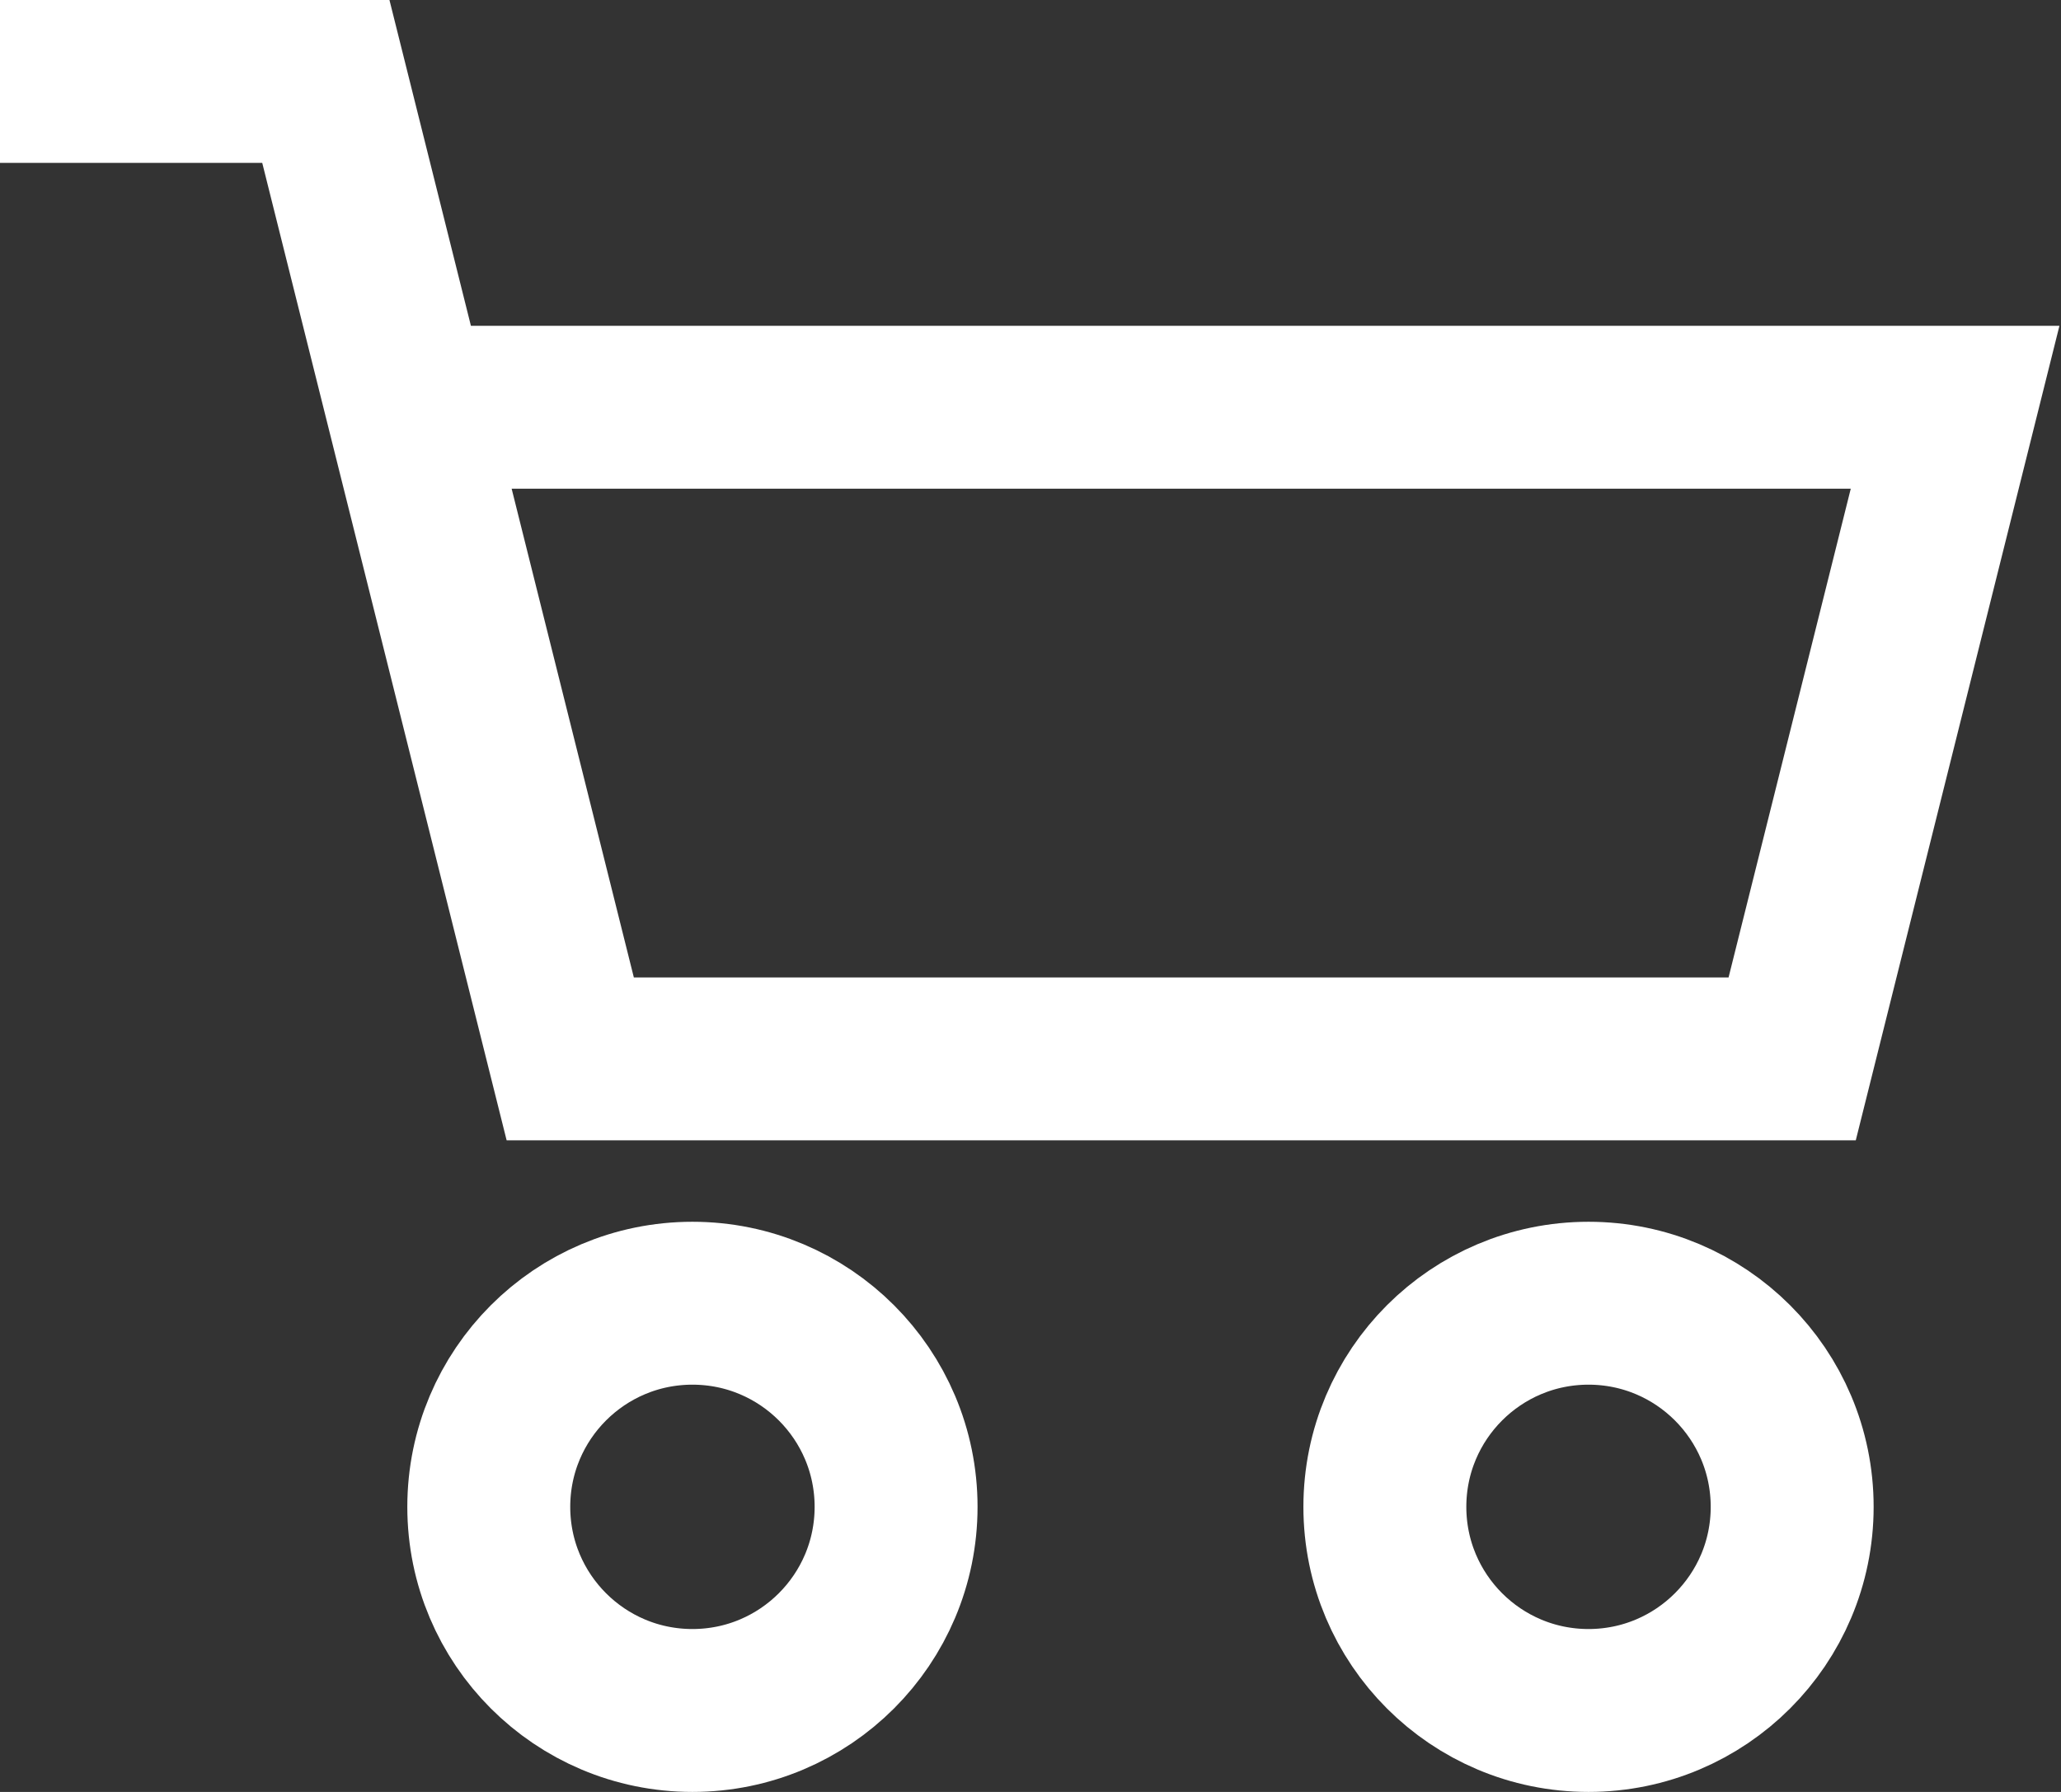 <svg xmlns="http://www.w3.org/2000/svg" viewBox="0 0 25.3 22"><rect x="0" y="0" width="25.3" height="22" fill="#333333" stroke="none"/><circle cx="8.5" cy="18.5" r="2.5" style="fill:none;stroke:#fff;stroke-miterlimit:10;stroke-width:2px"/><circle cx="19.5" cy="18.5" r="2.5" style="fill:none;stroke:#fff;stroke-miterlimit:10;stroke-width:2px"/><polyline points="1 1 4 1 7 13 22 13 24 5 6 5" style="fill:none;stroke:#fff;stroke-linecap:square;stroke-miterlimit:10;stroke-width:2px"/></svg>
